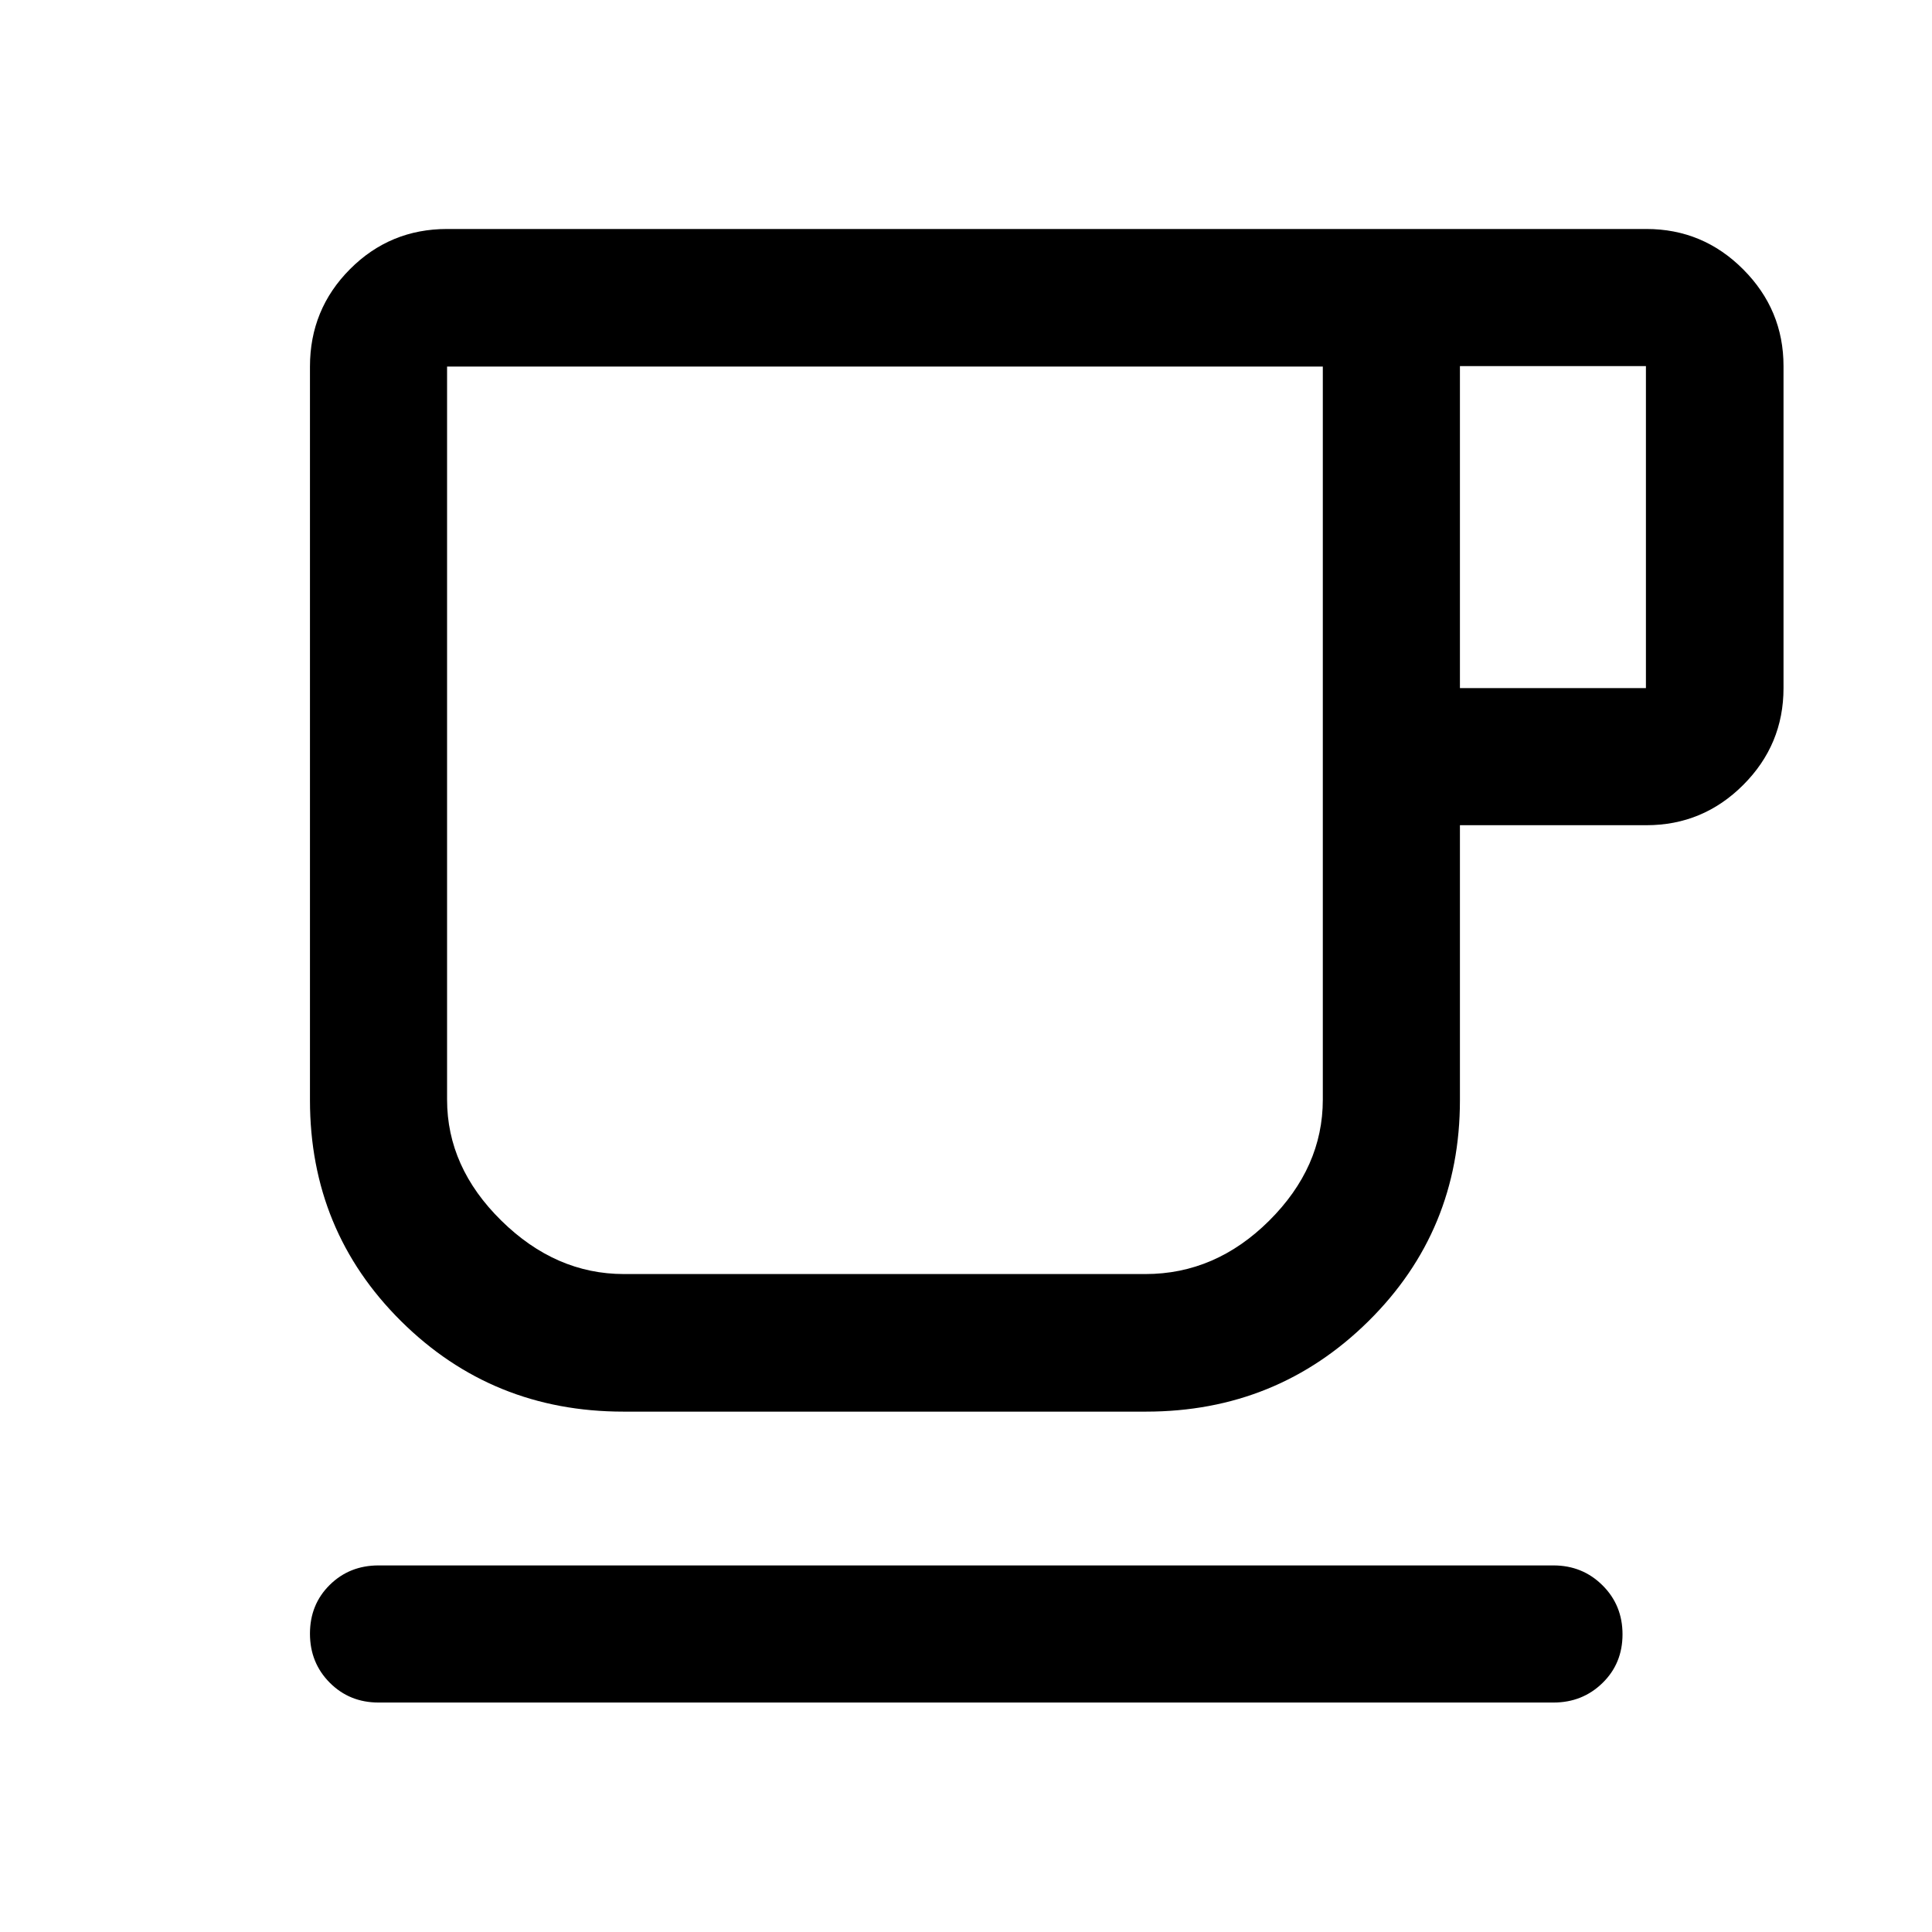 <svg xmlns="http://www.w3.org/2000/svg" width="48" height="48" viewBox="0 -960 960 960"><path d="M188.09-114.02q-14.43 0-24.25-9.87t-9.82-24.37q0-14.5 9.82-24.2 9.82-9.69 24.25-9.69h583.82q14.4 0 24.35 9.87 9.96 9.87 9.96 24.37 0 14.5-9.96 24.19-9.95 9.7-24.35 9.7H188.09ZM309.8-258.57q-65.17 0-110.48-44.93-45.3-44.93-45.3-109.85v-364.5q0-28.45 19.89-48.41 19.89-19.96 48.24-19.96h595.94q28.1 0 48.11 20.08 20.02 20.08 20.02 48.05v160q0 28.1-20.02 48.12-20.01 20.01-48.11 20.01h-92.66v136.61q0 64.92-45.47 109.85-45.48 44.93-110.55 44.93H309.8Zm.24-68.36h259.11q34.84 0 61.5-26.52 26.65-26.52 26.65-60.14v-364.26H222.15v364.26q0 33.62 26.98 60.14 26.97 26.52 60.91 26.52Zm415.39-291.16h92.42v-160h-92.42v160ZM310.04-326.93h-87.89H657.3 310.04Z"/></svg>